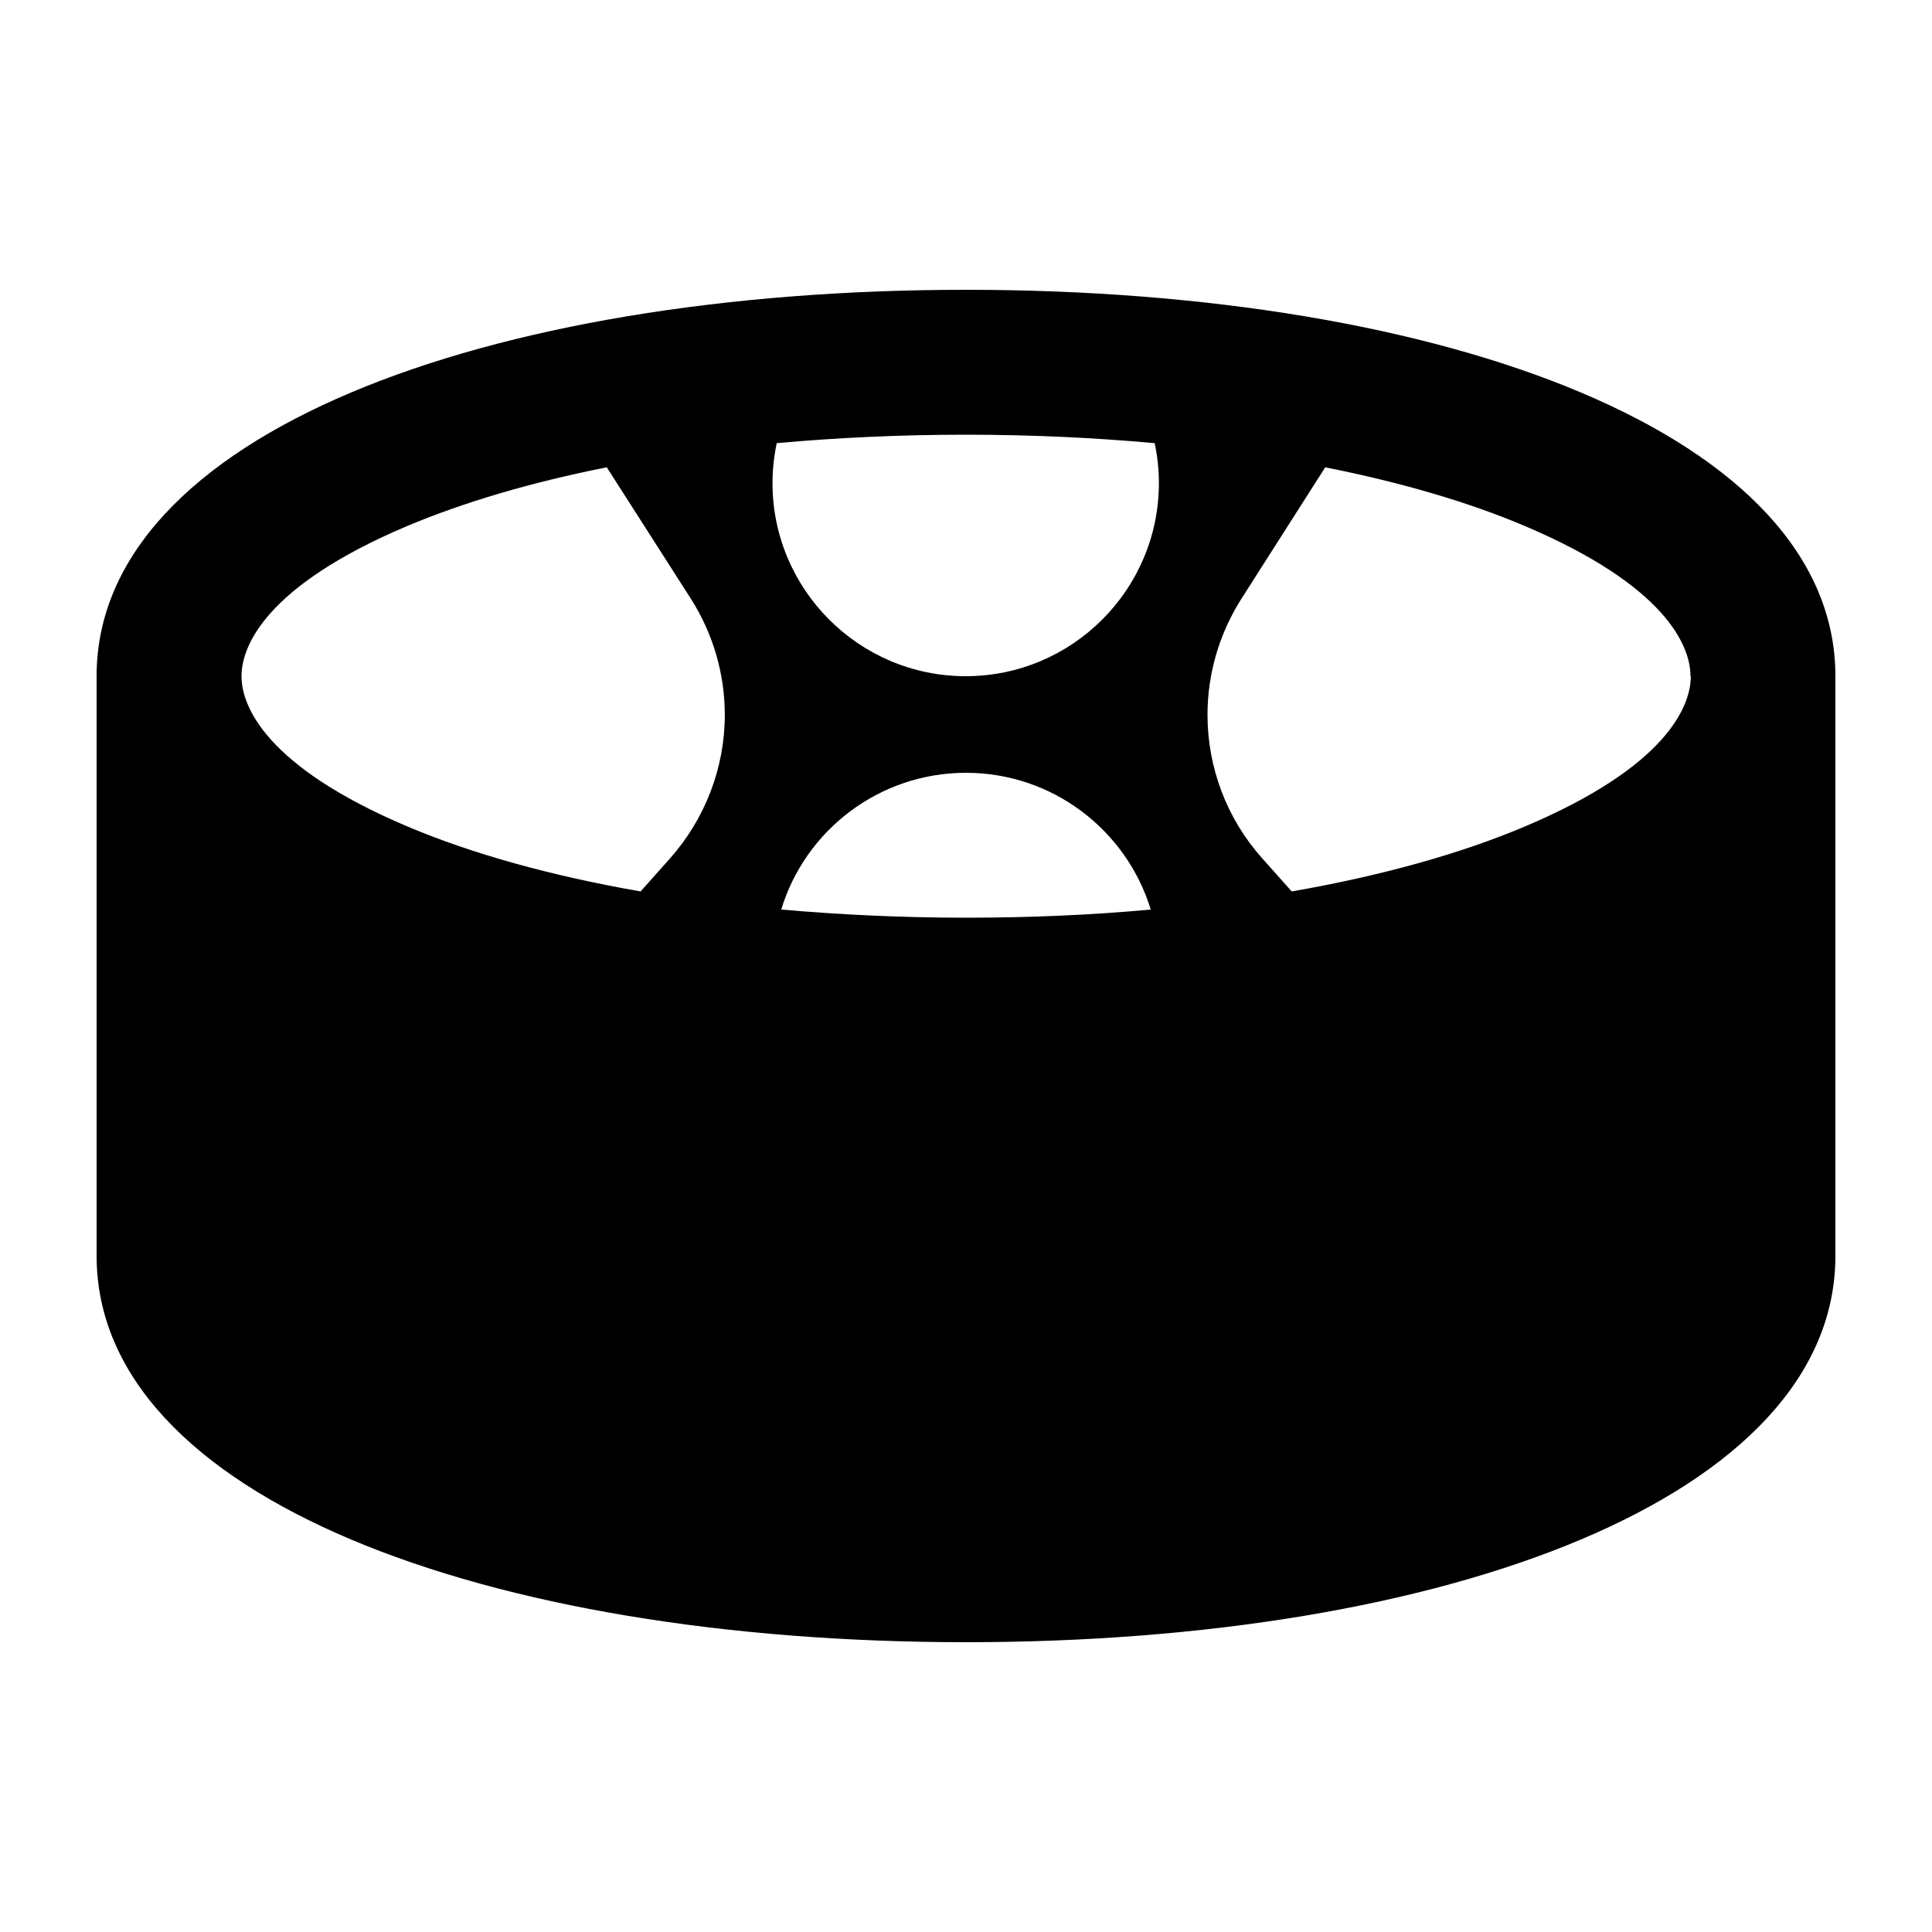 <svg xmlns="http://www.w3.org/2000/svg" viewBox="0 0 640 640"><!--! Font Awesome Free 7.0.1 by @fontawesome - https://fontawesome.com License - https://fontawesome.com/license/free (Icons: CC BY 4.0, Fonts: SIL OFL 1.1, Code: MIT License) Copyright 2025 Fonticons, Inc. --><path fill="currentColor" d="M320 96C479.1 96 608 144 608 224L608 416C608 496 479.1 544 320 544C160.9 544 32 496 32 416L32 224C32 144 160.9 96 320 96zM560 224C560 214.1 552 194.1 505 174.2C486.4 166.3 464.1 159.8 439 154.8L411.2 198.4C403.9 209.9 400 223.2 400 236.8C400 254.3 406.4 271.2 418.1 284.3L427.9 295.3C457.7 290.1 483.8 282.8 505.1 273.8C552.2 253.9 560.1 233.9 560.1 224zM381.2 301.3C373.2 275.1 348.8 256 320 256C291.2 256 266.7 275.1 258.8 301.3C278.2 303 298.7 304 320 304C341.3 304 361.8 303.1 381.2 301.3zM201 154.8C175.8 159.8 153.6 166.4 135 174.2C87.9 194.1 80 214.1 80 224C80 233.9 88 253.9 135 273.8C156.3 282.8 182.4 290.1 212.2 295.3L222 284.3C233.6 271.2 240.1 254.3 240.1 236.8C240.1 223.2 236.2 209.9 228.9 198.4L201 154.8zM257.3 146.8C256.4 151.1 255.9 155.5 255.9 160C255.9 195.3 284.6 224 319.9 224C355.2 224 383.9 195.3 383.9 160C383.9 155.5 383.4 151 382.5 146.8C362.7 145 341.7 144 319.9 144C298.1 144 277.1 145 257.3 146.8z"/></svg>